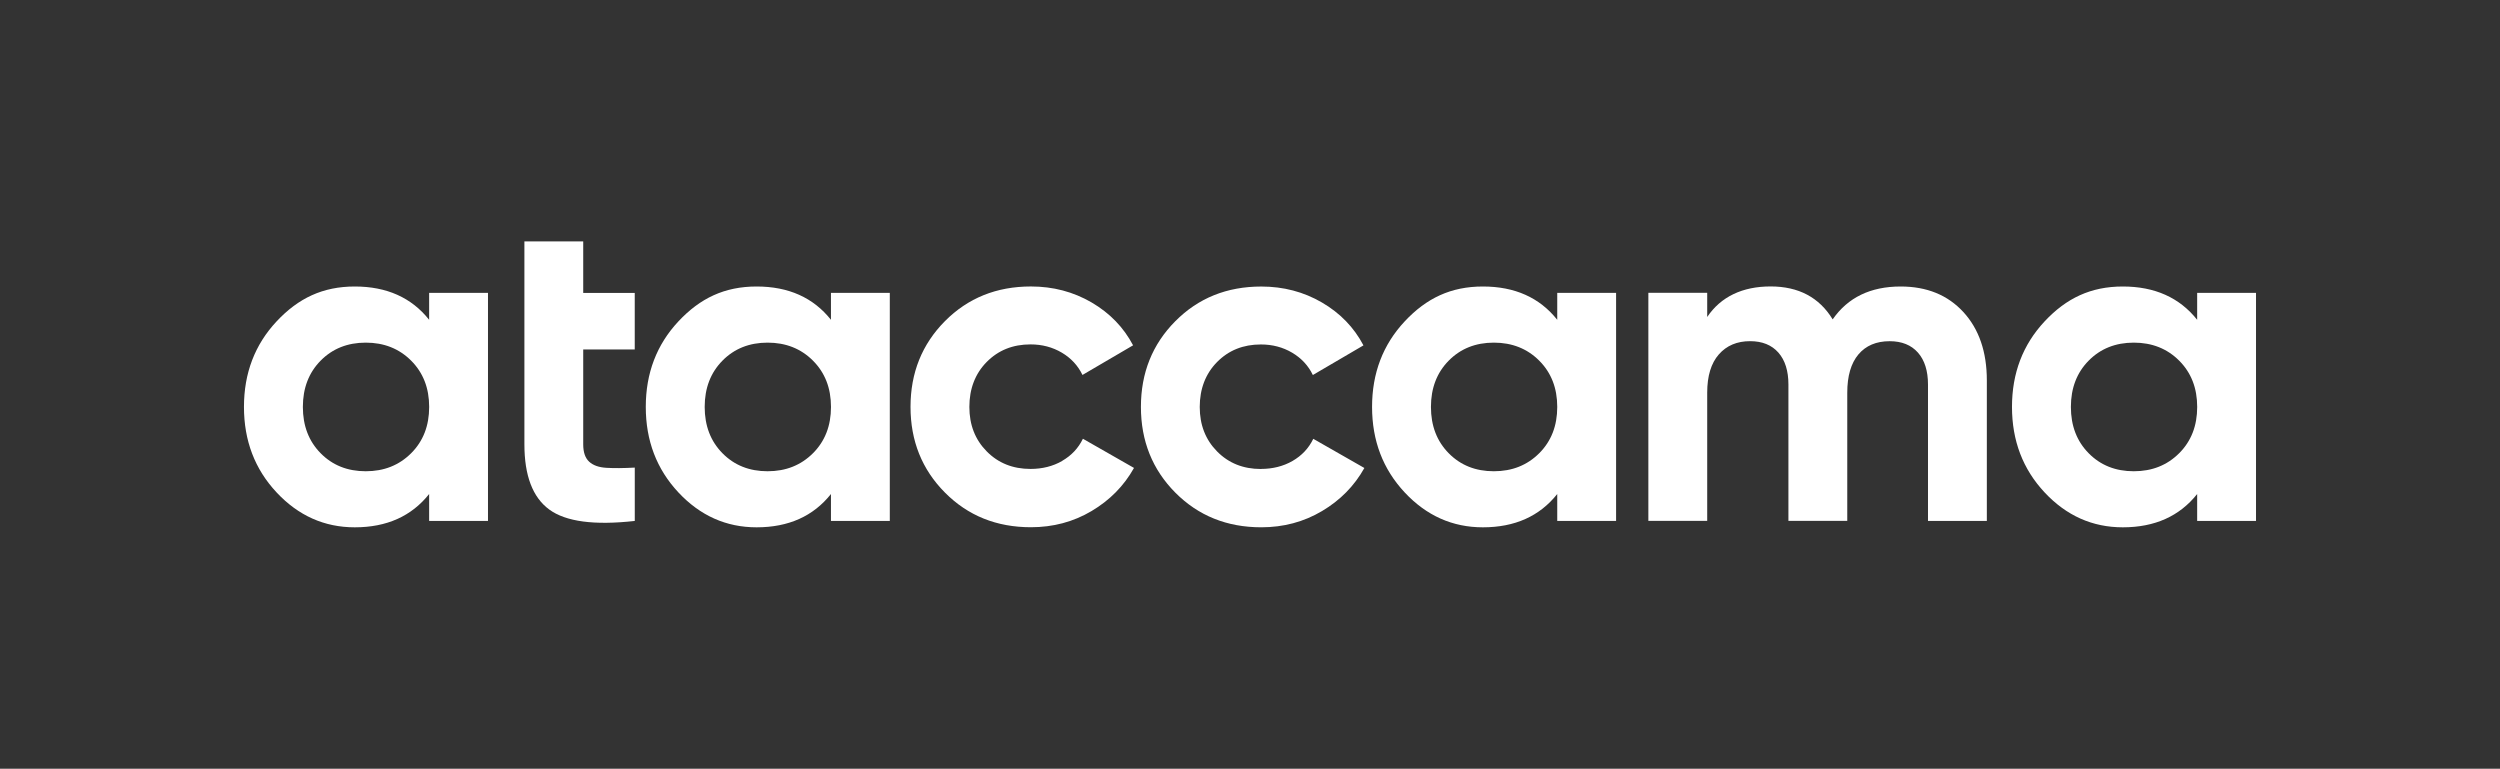 <?xml version="1.0" encoding="UTF-8"?>
<svg id="Layer" xmlns="http://www.w3.org/2000/svg" viewBox="0 0 873.9 268.71">
  <rect x="0" y="0" width="873.9" height="268.71" fill="#333333" stroke="none"/>
  <defs>
    <style>
      .cls-1 {
        fill: #fff;
        fill-rule: evenodd;
        stroke-width: 0px;
      }
    </style>
  </defs>
  <path class="cls-1" d="M150.01,102.38v9.41c-6.16-7.76-14.83-11.64-25.99-11.64s-19.74,4.07-27.34,12.2c-7.6,8.13-11.4,18.09-11.4,29.89s3.8,21.76,11.4,29.89c7.6,8.13,16.71,12.2,27.34,12.2,11.16,0,19.82-3.88,25.99-11.64v9.41h20.57v-79.72h-20.57ZM143.72,158.43c-4.2,4.2-9.48,6.3-15.86,6.3s-11.64-2.09-15.78-6.3c-4.14-4.2-6.21-9.59-6.21-16.18s2.07-11.98,6.21-16.18c4.14-4.2,9.41-6.3,15.78-6.3s11.67,2.1,15.86,6.3c4.2,4.2,6.3,9.59,6.3,16.18s-2.1,11.99-6.3,16.18Z"/>
  <path class="cls-1" d="M183.3,84.38h20.57v18.01h18.01v19.77h-18.01v33.16c0,2.77.69,4.78,2.07,6.06,1.38,1.28,3.4,2,6.06,2.15,2.65.16,5.95.13,9.89-.08v18.65c-14.13,1.59-24.1.26-29.89-3.99-5.8-4.25-8.69-11.85-8.69-22.79v-70.93Z"/>
  <path class="cls-1" d="M290.47,102.38v9.41c-6.16-7.76-14.83-11.64-25.99-11.64s-19.74,4.07-27.34,12.2c-7.6,8.13-11.4,18.1-11.4,29.89s3.8,21.76,11.4,29.89c7.6,8.13,16.71,12.2,27.34,12.2,11.16,0,19.82-3.88,25.99-11.64v9.41h20.57v-79.72h-20.57ZM284.18,158.43c-4.2,4.2-9.48,6.3-15.86,6.3s-11.64-2.09-15.78-6.3c-4.14-4.2-6.21-9.59-6.21-16.18s2.07-11.98,6.21-16.18c4.14-4.2,9.41-6.3,15.78-6.3s11.67,2.1,15.86,6.3c4.2,4.2,6.3,9.59,6.3,16.18s-2.1,11.99-6.3,16.18Z"/>
  <path class="cls-1" d="M371.3,161.13c-3.25,1.86-6.93,2.79-11.08,2.79-6.16,0-11.27-2.04-15.31-6.14-4.04-4.09-6.06-9.27-6.06-15.55s2.02-11.61,6.06-15.7c4.04-4.09,9.14-6.14,15.31-6.14,4.04,0,7.68.96,10.92,2.87,3.24,1.91,5.66,4.52,7.25,7.81l17.69-10.36c-3.3-6.27-8.13-11.26-14.51-14.99-6.38-3.72-13.45-5.58-21.2-5.58-12.01,0-22.03,4.04-30.05,12.11-8.02,8.08-12.04,18.07-12.04,29.97s4.01,21.9,12.04,29.97c8.02,8.08,18.04,12.11,30.05,12.11,7.76,0,14.83-1.88,21.2-5.66,6.37-3.78,11.32-8.79,14.83-15.07l-17.86-10.2c-1.59,3.3-4.02,5.87-7.25,7.73h0Z"/>
  <path class="cls-1" d="M440.74,163.92c4.15,0,7.84-.93,11.08-2.79h0c3.24-1.87,5.66-4.44,7.25-7.74l17.86,10.2c-3.51,6.27-8.45,11.3-14.83,15.07-6.37,3.78-13.45,5.66-21.2,5.66-12.01,0-22.02-4.04-30.05-12.11-8.02-8.08-12.03-18.07-12.03-29.97s4.01-21.9,12.03-29.97c8.02-8.08,18.04-12.11,30.05-12.11,7.75,0,14.82,1.86,21.2,5.58,6.38,3.72,11.21,8.72,14.51,14.99l-17.69,10.36c-1.59-3.3-4.02-5.9-7.25-7.81-3.24-1.91-6.88-2.87-10.92-2.87-6.17,0-11.27,2.05-15.31,6.14-4.04,4.09-6.06,9.43-6.06,15.7s2.02,11.46,6.06,15.55c4.04,4.1,9.15,6.14,15.31,6.14Z"/>
  <path class="cls-1" d="M544.35,102.38v9.41c-6.16-7.76-14.83-11.64-25.99-11.64s-19.74,4.07-27.34,12.2c-7.6,8.13-11.4,18.1-11.4,29.89s3.8,21.76,11.4,29.89c7.6,8.13,16.71,12.2,27.34,12.2,11.16,0,19.82-3.88,25.99-11.64v9.41h20.57v-79.72h-20.57ZM538.05,158.43c-4.2,4.2-9.48,6.3-15.86,6.3s-11.64-2.09-15.78-6.3c-4.14-4.2-6.21-9.59-6.21-16.18s2.07-11.98,6.21-16.18c4.14-4.2,9.41-6.3,15.78-6.3s11.67,2.1,15.86,6.3c4.2,4.2,6.3,9.59,6.3,16.18s-2.1,11.99-6.3,16.18Z"/>
  <path class="cls-1" d="M640.64,111.63c5.31-7.65,13.23-11.48,23.75-11.48h0c9.14,0,16.44,2.97,21.92,8.92,5.47,5.95,8.21,13.92,8.21,23.92v49.1h-20.57v-47.67c0-4.78-1.17-8.5-3.51-11.16-2.34-2.65-5.64-3.99-9.89-3.99-4.67,0-8.32,1.54-10.92,4.62-2.6,3.09-3.9,7.55-3.9,13.39v44.8h-20.57v-47.67c0-4.78-1.17-8.5-3.51-11.16-2.34-2.65-5.64-3.99-9.89-3.99-4.57,0-8.21,1.54-10.92,4.62-2.71,3.09-4.07,7.55-4.07,13.39v44.8h-20.57v-79.71h20.57v8.45c4.78-7.12,12.38-10.68,22.16-10.68s17,3.83,21.68,11.48Z"/>
  <path class="cls-1" d="M768.04,102.38v9.41c-6.16-7.76-14.83-11.64-25.99-11.64s-19.74,4.07-27.34,12.2c-7.6,8.13-11.4,18.09-11.4,29.89s3.8,21.76,11.4,29.89c7.6,8.13,16.71,12.2,27.34,12.2,11.16,0,19.82-3.88,25.99-11.64v9.41h20.57v-79.72h-20.57ZM761.75,158.43c-4.2,4.2-9.48,6.3-15.86,6.3s-11.64-2.09-15.78-6.3c-4.14-4.2-6.21-9.59-6.21-16.18s2.07-11.98,6.21-16.18c4.14-4.2,9.41-6.3,15.78-6.3s11.67,2.1,15.86,6.3c4.2,4.2,6.3,9.59,6.3,16.18s-2.1,11.99-6.3,16.18Z"/>
</svg>
